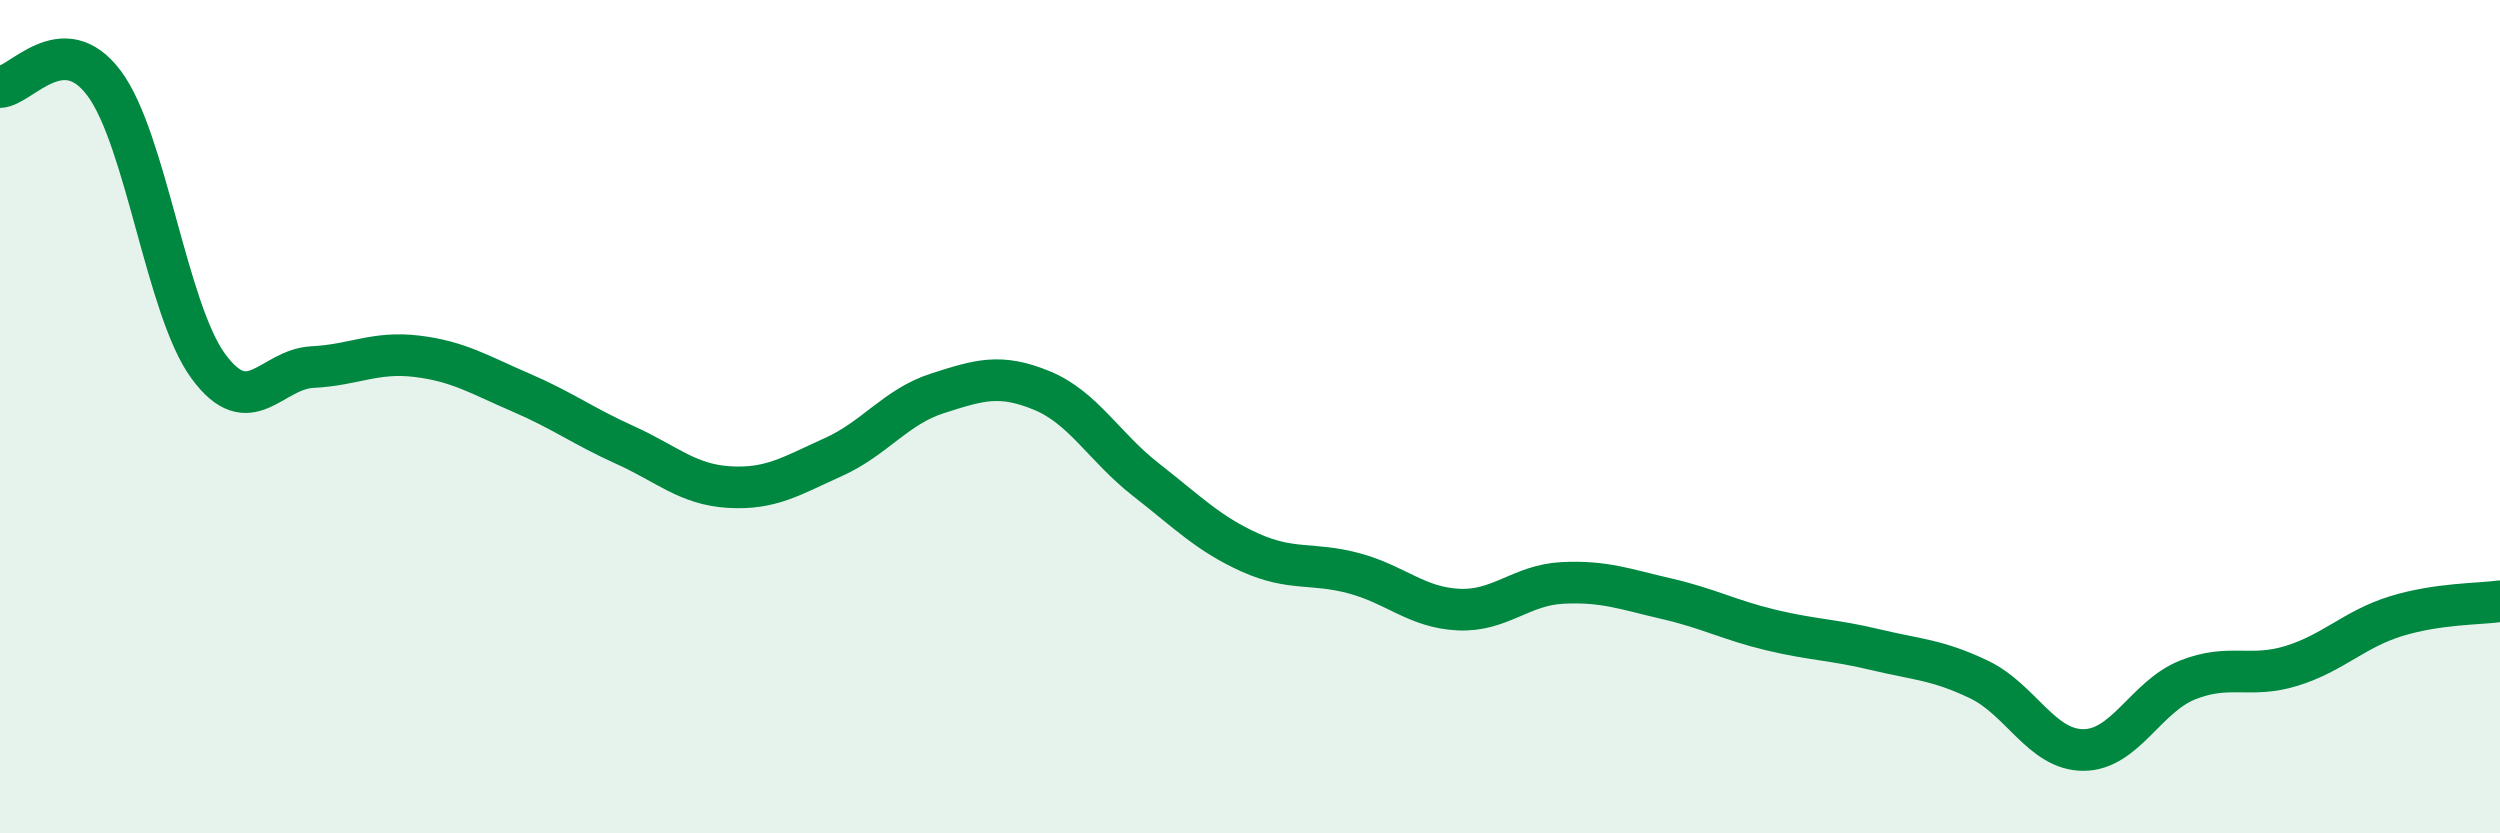 
    <svg width="60" height="20" viewBox="0 0 60 20" xmlns="http://www.w3.org/2000/svg">
      <path
        d="M 0,2.09 C 0.5,2.07 1.5,0.66 2.5,2 C 3.5,3.34 4,7.43 5,8.79 C 6,10.15 6.5,8.86 7.5,8.81 C 8.5,8.76 9,8.43 10,8.55 C 11,8.67 11.5,8.99 12.5,9.42 C 13.5,9.85 14,10.23 15,10.68 C 16,11.13 16.5,11.63 17.5,11.69 C 18.5,11.75 19,11.42 20,10.97 C 21,10.52 21.5,9.76 22.5,9.44 C 23.5,9.12 24,8.96 25,9.37 C 26,9.78 26.5,10.73 27.5,11.51 C 28.5,12.29 29,12.81 30,13.26 C 31,13.71 31.5,13.49 32.5,13.76 C 33.5,14.03 34,14.58 35,14.63 C 36,14.68 36.5,14.04 37.5,13.99 C 38.5,13.94 39,14.14 40,14.37 C 41,14.6 41.5,14.88 42.5,15.12 C 43.5,15.36 44,15.35 45,15.59 C 46,15.83 46.5,15.83 47.5,16.31 C 48.5,16.79 49,18 50,18 C 51,18 51.5,16.72 52.5,16.32 C 53.5,15.92 54,16.29 55,15.98 C 56,15.67 56.5,15.1 57.5,14.79 C 58.5,14.48 59.5,14.5 60,14.43L60 20L0 20Z"
        fill="#008740"
        opacity="0.1"
        stroke-linecap="round"
        stroke-linejoin="round"
      />
      <path
        d="M 0,2.09 C 0.5,2.07 1.5,0.66 2.5,2 C 3.5,3.34 4,7.43 5,8.79 C 6,10.15 6.5,8.86 7.5,8.81 C 8.5,8.76 9,8.43 10,8.55 C 11,8.67 11.5,8.99 12.5,9.42 C 13.5,9.85 14,10.23 15,10.68 C 16,11.13 16.5,11.63 17.5,11.69 C 18.5,11.75 19,11.42 20,10.97 C 21,10.52 21.5,9.76 22.5,9.44 C 23.5,9.12 24,8.96 25,9.37 C 26,9.78 26.5,10.73 27.5,11.51 C 28.5,12.29 29,12.81 30,13.26 C 31,13.71 31.5,13.49 32.5,13.76 C 33.5,14.03 34,14.58 35,14.63 C 36,14.68 36.5,14.04 37.5,13.99 C 38.5,13.94 39,14.14 40,14.37 C 41,14.6 41.5,14.88 42.5,15.12 C 43.5,15.36 44,15.35 45,15.59 C 46,15.83 46.5,15.83 47.5,16.31 C 48.5,16.79 49,18 50,18 C 51,18 51.5,16.72 52.5,16.32 C 53.5,15.92 54,16.29 55,15.98 C 56,15.67 56.5,15.1 57.5,14.79 C 58.5,14.48 59.5,14.5 60,14.43"
        stroke="#008740"
        stroke-width="1"
        fill="none"
        stroke-linecap="round"
        stroke-linejoin="round"
      />
    </svg>
  